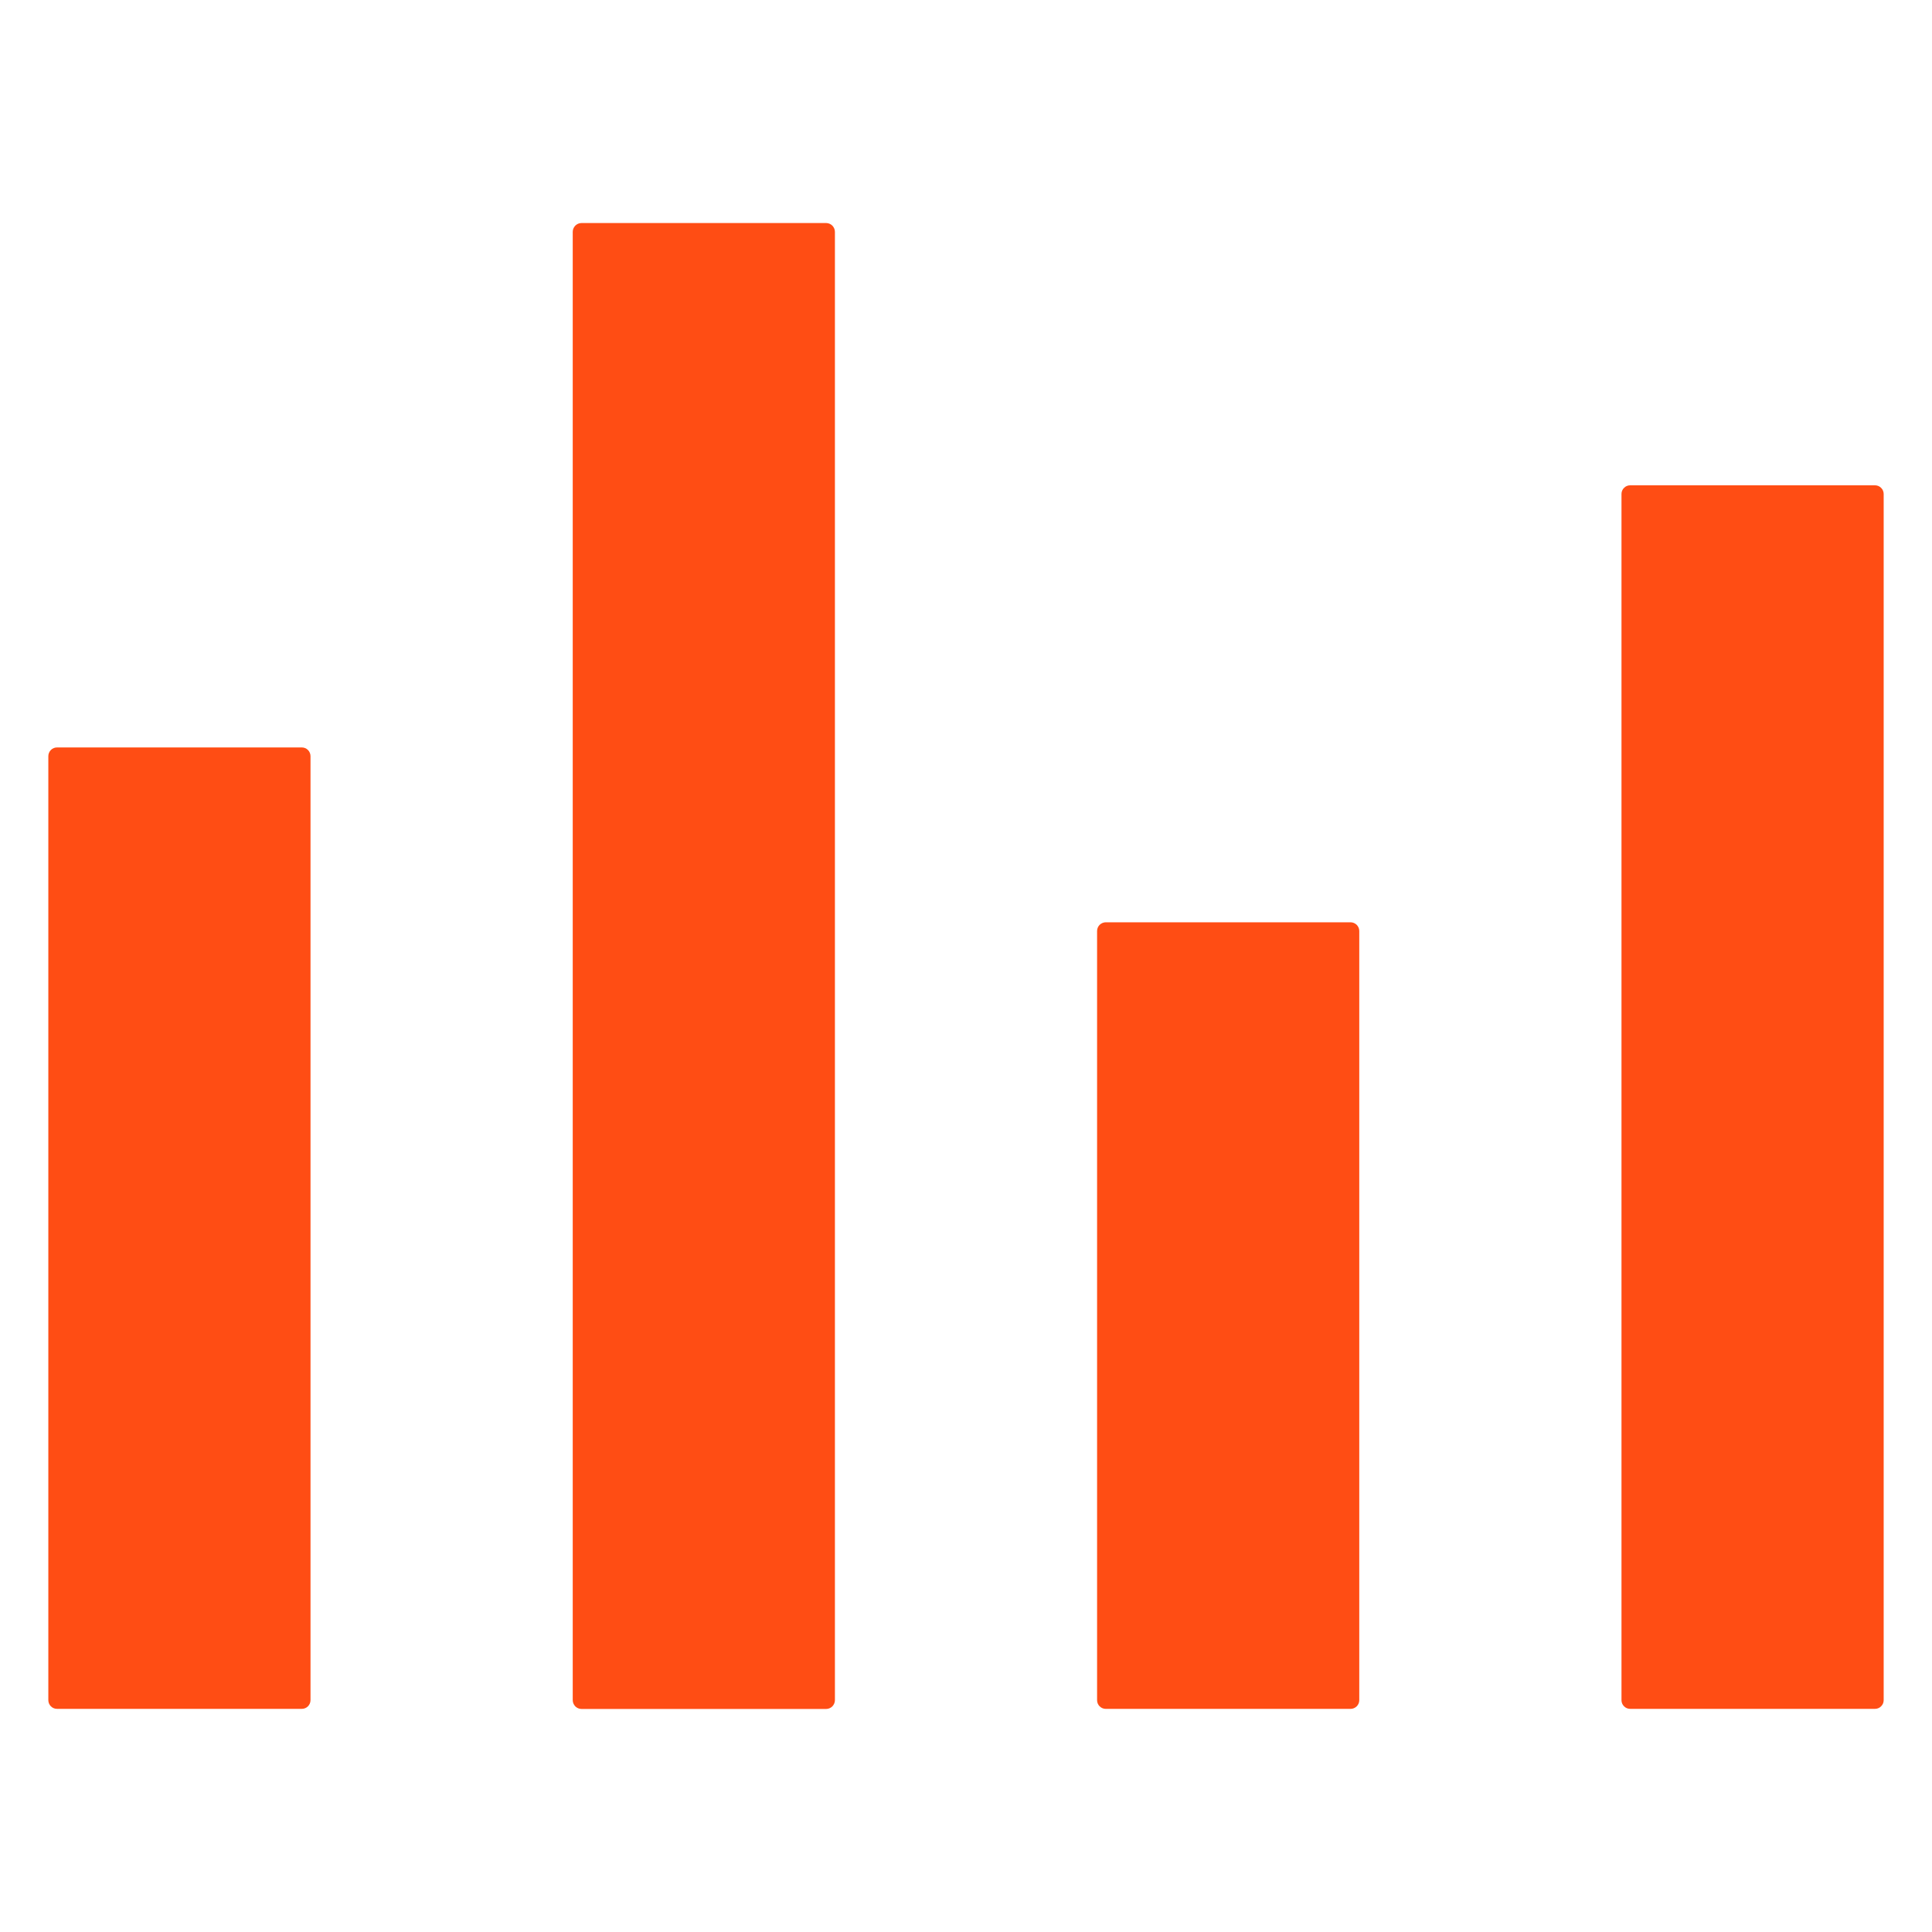 <svg width="72" height="72" viewBox="0 0 72 72" fill="none" xmlns="http://www.w3.org/2000/svg">
<path fill-rule="evenodd" clip-rule="evenodd" d="M11.572 28.181V63.358C11.572 63.444 11.538 63.529 11.476 63.59C11.416 63.651 11.333 63.684 11.246 63.684H2.127C2.04 63.684 1.957 63.651 1.897 63.59C1.835 63.529 1.801 63.444 1.801 63.358V28.181C1.801 28.096 1.835 28.01 1.897 27.949C1.957 27.888 2.04 27.855 2.127 27.855H11.246C11.333 27.855 11.416 27.888 11.476 27.949C11.538 28.01 11.572 28.096 11.572 28.181Z" fill="#FF4D14"/>
<path fill-rule="evenodd" clip-rule="evenodd" d="M31.115 8.642V63.358C31.115 63.445 31.081 63.526 31.019 63.592C30.959 63.651 30.876 63.688 30.789 63.688H21.669C21.583 63.688 21.5 63.651 21.44 63.592C21.378 63.526 21.344 63.445 21.344 63.358V8.642C21.344 8.554 21.378 8.474 21.44 8.408C21.5 8.349 21.583 8.312 21.669 8.312H30.789C30.876 8.312 30.959 8.349 31.019 8.408C31.081 8.474 31.115 8.554 31.115 8.642Z" fill="#FF4D14"/>
<path fill-rule="evenodd" clip-rule="evenodd" d="M50.656 34.697V63.36C50.656 63.448 50.622 63.529 50.56 63.591C50.5 63.65 50.417 63.685 50.331 63.685H41.211C41.124 63.685 41.041 63.65 40.981 63.591C40.919 63.529 40.885 63.448 40.885 63.36V34.697C40.885 34.609 40.919 34.528 40.981 34.465C41.041 34.407 41.124 34.371 41.211 34.371H50.331C50.417 34.371 50.5 34.407 50.56 34.465C50.622 34.528 50.656 34.609 50.656 34.697Z" fill="#FF4D14"/>
<path fill-rule="evenodd" clip-rule="evenodd" d="M70.199 18.409V63.361C70.199 63.446 70.165 63.53 70.103 63.589C70.043 63.652 69.96 63.684 69.873 63.684H60.754C60.667 63.684 60.584 63.652 60.524 63.589C60.462 63.53 60.428 63.446 60.428 63.361V18.409C60.428 18.324 60.462 18.239 60.524 18.181C60.584 18.118 60.667 18.086 60.754 18.086H69.873C69.96 18.086 70.043 18.118 70.103 18.181C70.165 18.239 70.199 18.324 70.199 18.409Z" fill="#FF4D14"/>
</svg>
